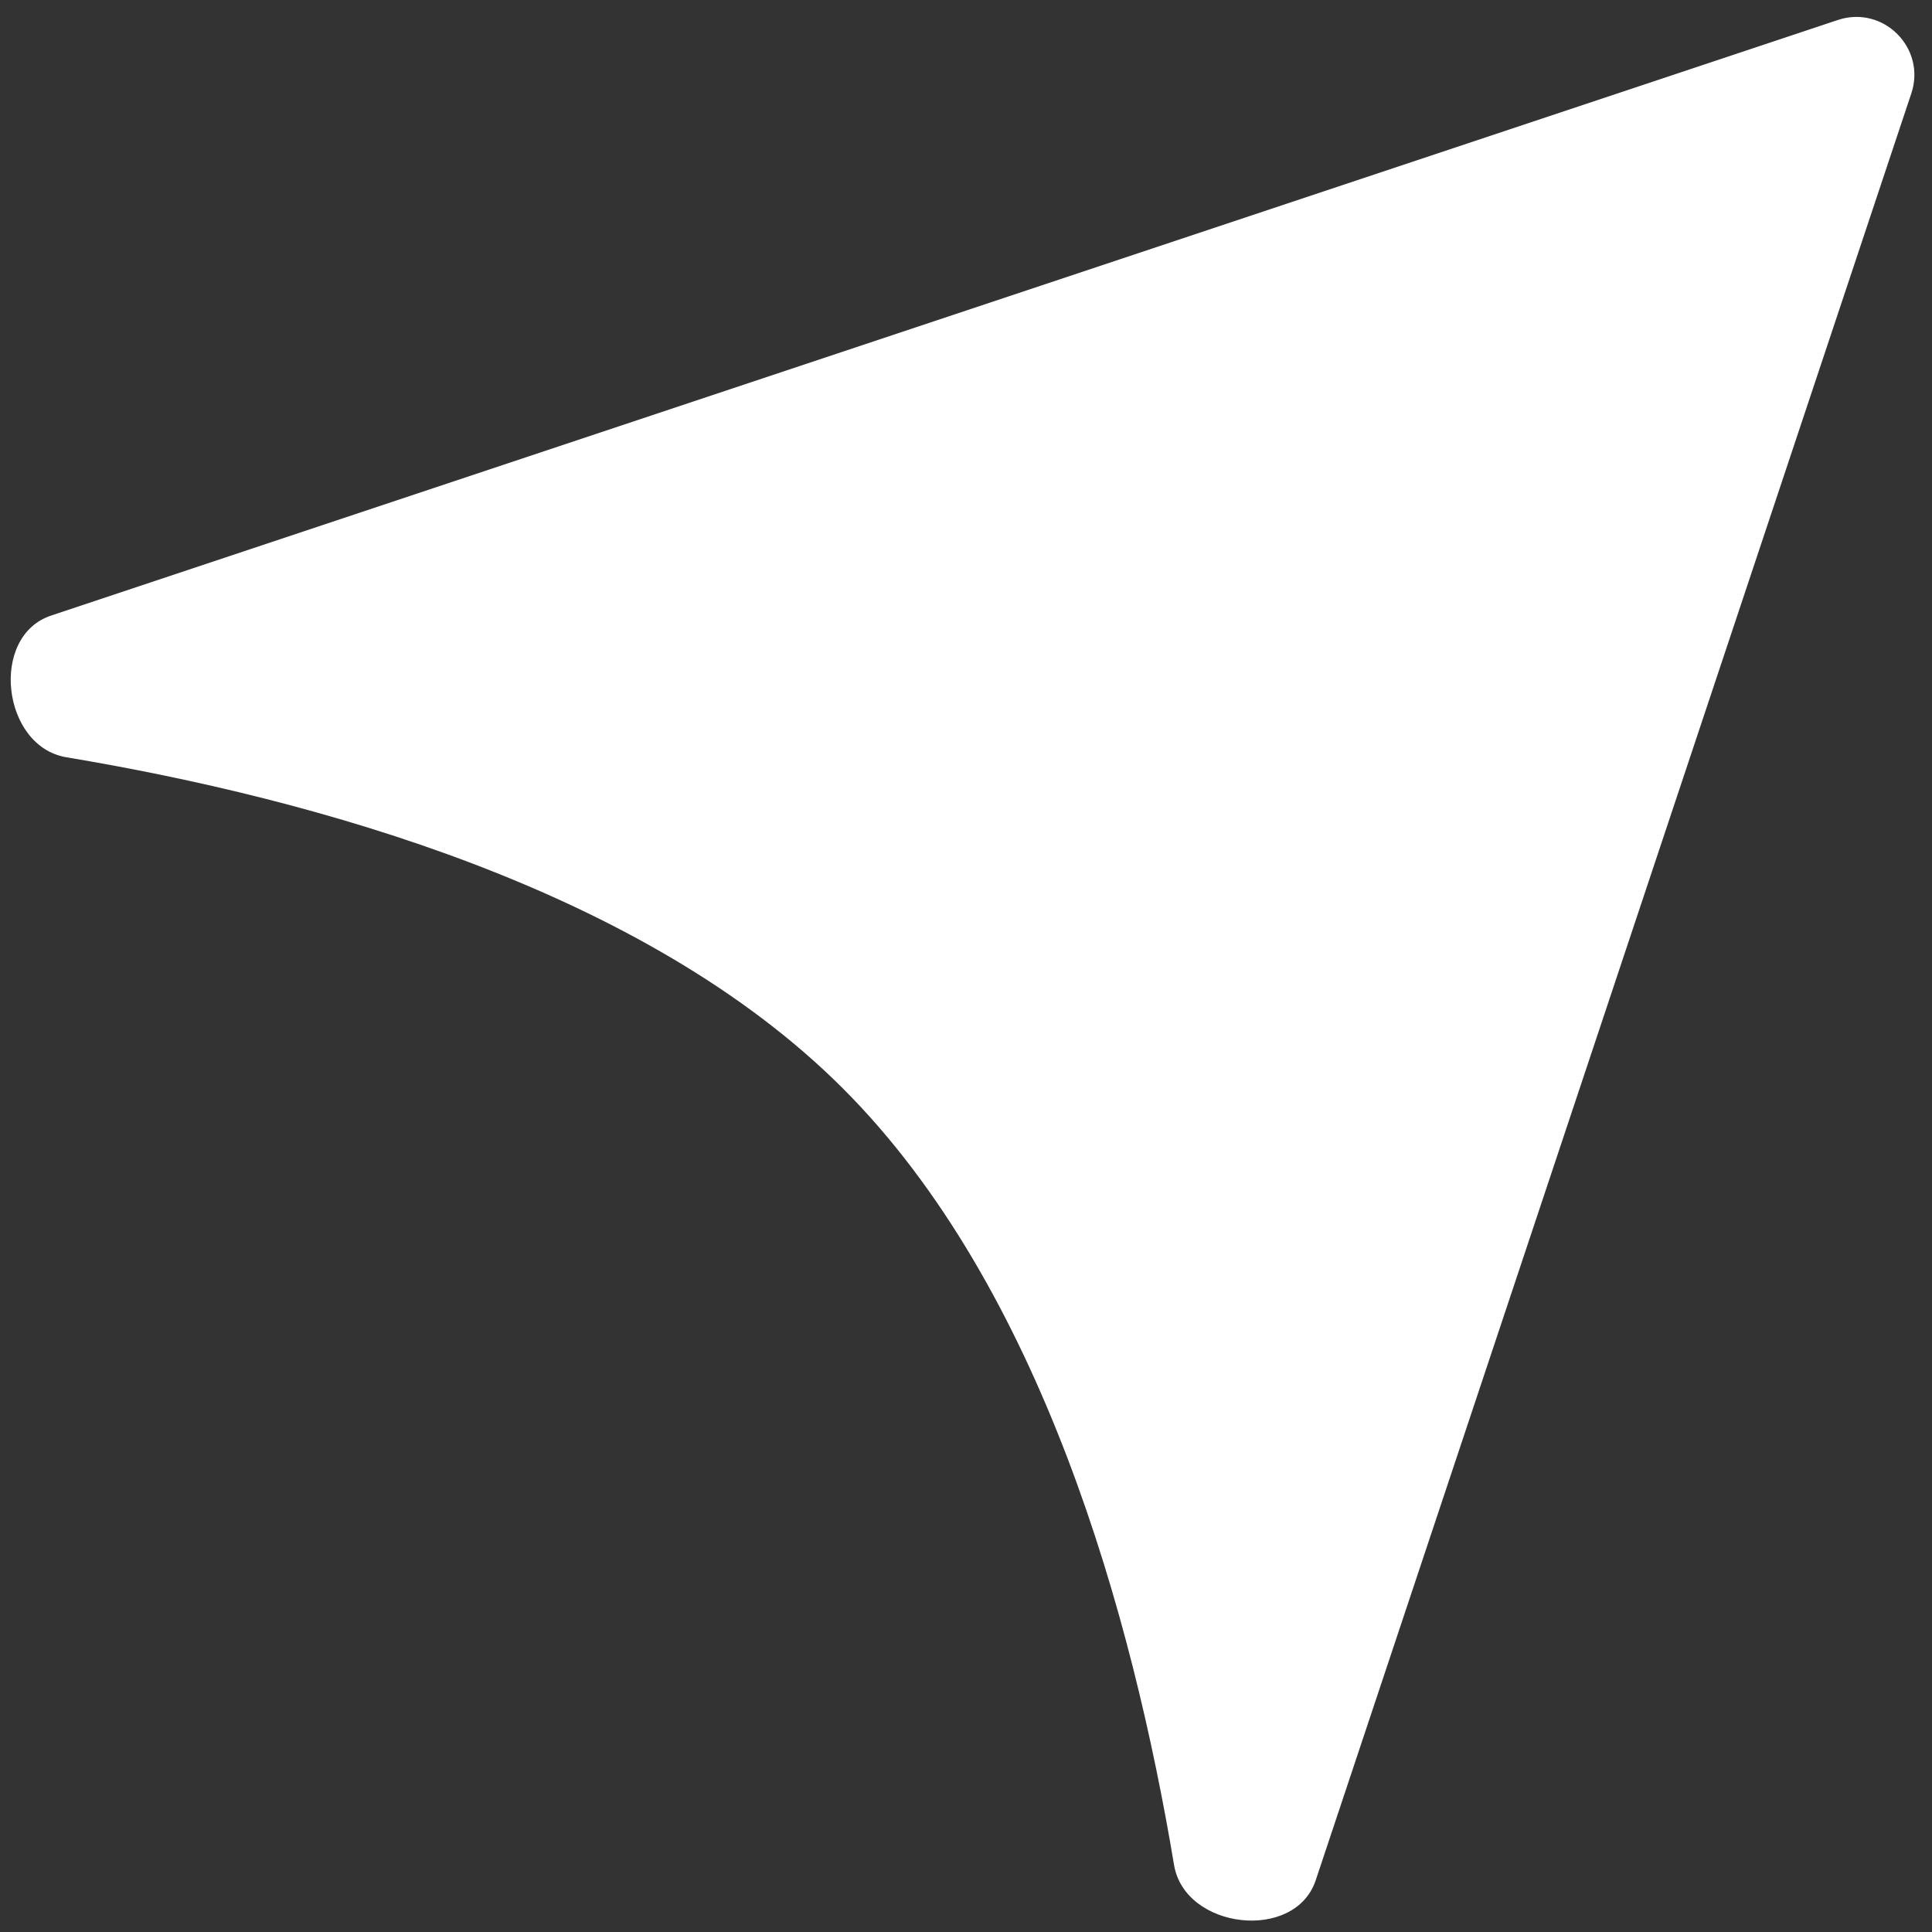 <?xml version="1.0" encoding="UTF-8"?> <svg xmlns="http://www.w3.org/2000/svg" width="93" height="93" viewBox="0 0 93 93" fill="none"><rect x="0" y="0" width="93" height="93" fill="#333333" stroke="none"/><path d="M88.468 0.962C90.654 0.234 92.733 2.313 92.004 4.499L63.334 90.51C62.34 93.492 57.032 92.874 56.515 89.774C54.515 77.795 50.137 61.956 40.574 52.393C31.011 42.83 15.172 38.451 3.192 36.452C0.093 35.934 -0.525 30.626 2.456 29.633L88.468 0.962Z" fill="white"></path></svg> 